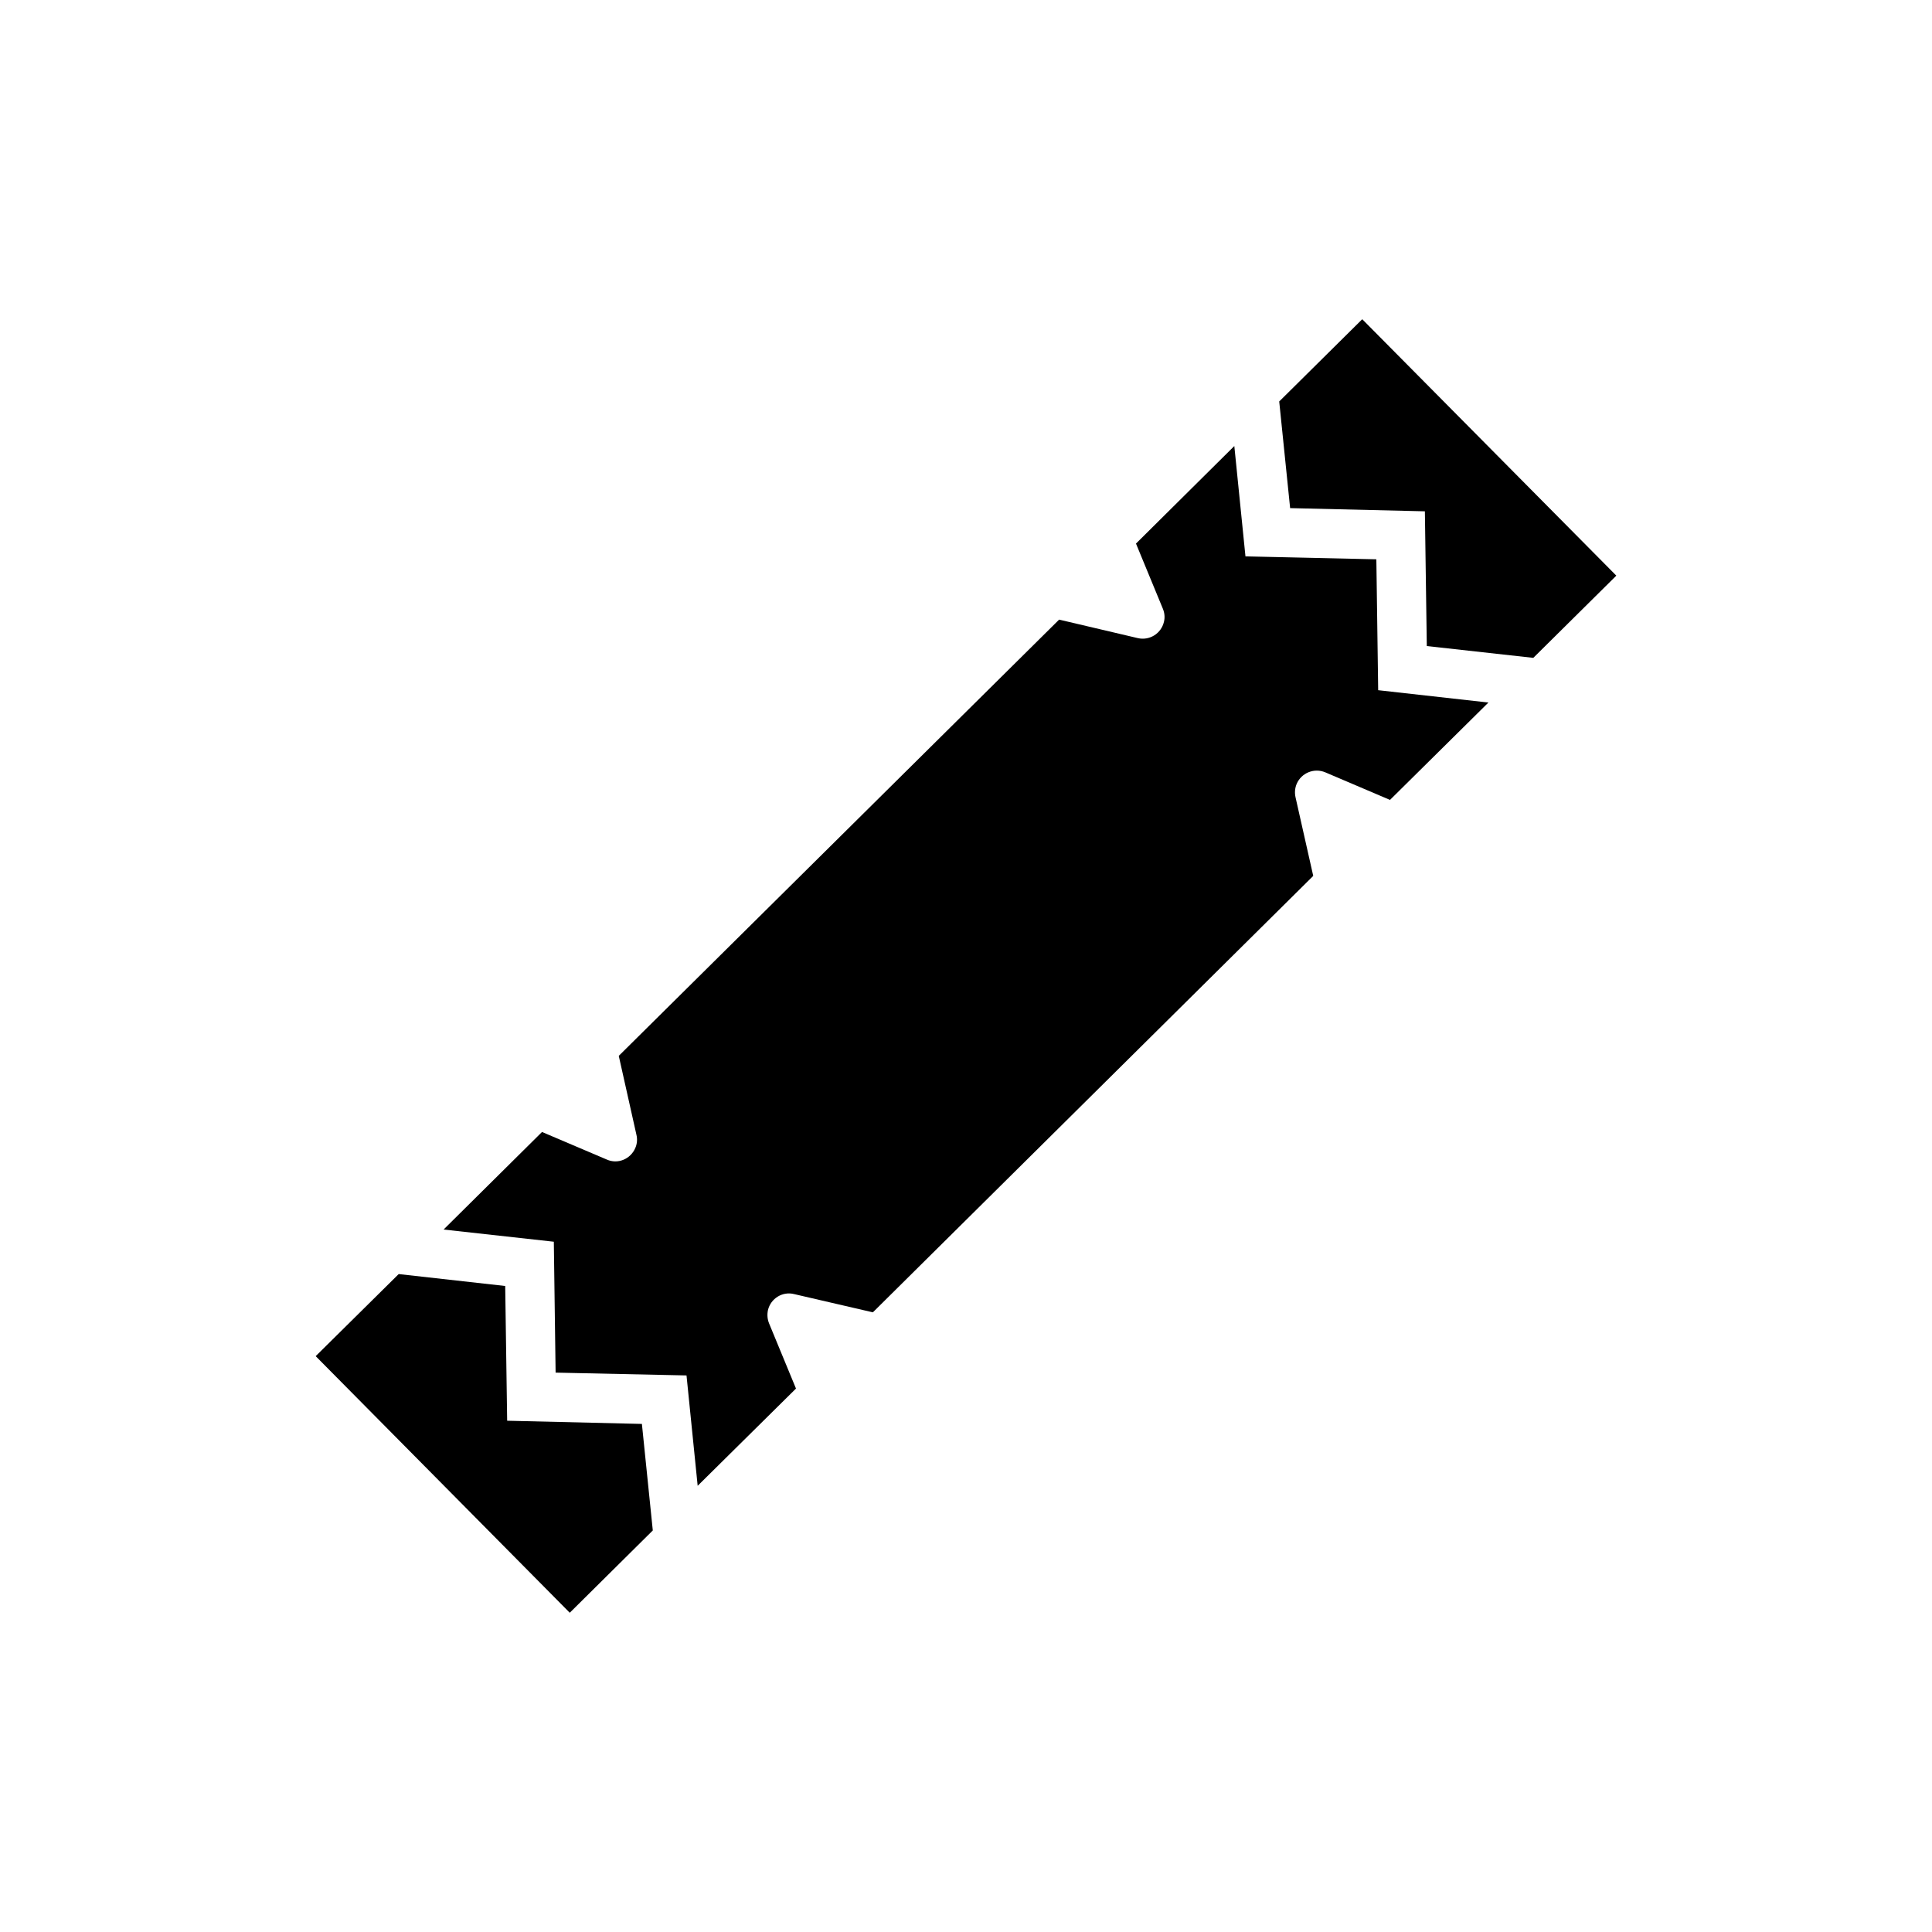 <?xml version="1.0" encoding="UTF-8"?>
<!-- Uploaded to: SVG Repo, www.svgrepo.com, Generator: SVG Repo Mixer Tools -->
<svg fill="#000000" width="800px" height="800px" version="1.1" viewBox="144 144 512 512" xmlns="http://www.w3.org/2000/svg">
 <g>
  <path d="m550.34 318.34-28.223-3.129-0.508-35.707-35.711-0.848-2.891-28.266 22-21.793 67.336 67.953z"/>
  <path d="m249.66 481.64 28.223 3.16 0.52 35.707 35.707 0.848 2.887 28.23-22.004 21.809-67.332-68z"/>
  <path d="m328.89 537.75-2.957-29.246-34.691-0.746-0.473-34.688-29.215-3.231 26.086-25.852 17.176 7.309c2.922 1.301 6.289-0.125 7.543-3.059 0.48-1.082 0.586-2.344 0.312-3.465l-4.691-20.957 116.7-115.61 20.852 4.902c3.09 0.711 6.191-1.188 6.926-4.316 0.289-1.16 0.176-2.379-0.297-3.496l-7.113-17.242 26.059-25.852 2.953 29.25 34.688 0.77 0.484 34.688 29.215 3.269-26.086 25.805-17.168-7.316c-2.934-1.215-6.297 0.141-7.559 3.062-0.473 1.125-0.57 2.352-0.309 3.543l4.695 20.848-116.7 115.66-20.859-4.832c-3.09-0.785-6.188 1.152-6.938 4.211-0.266 1.23-0.168 2.457 0.312 3.613l7.109 17.211z"/>
 </g>
</svg>